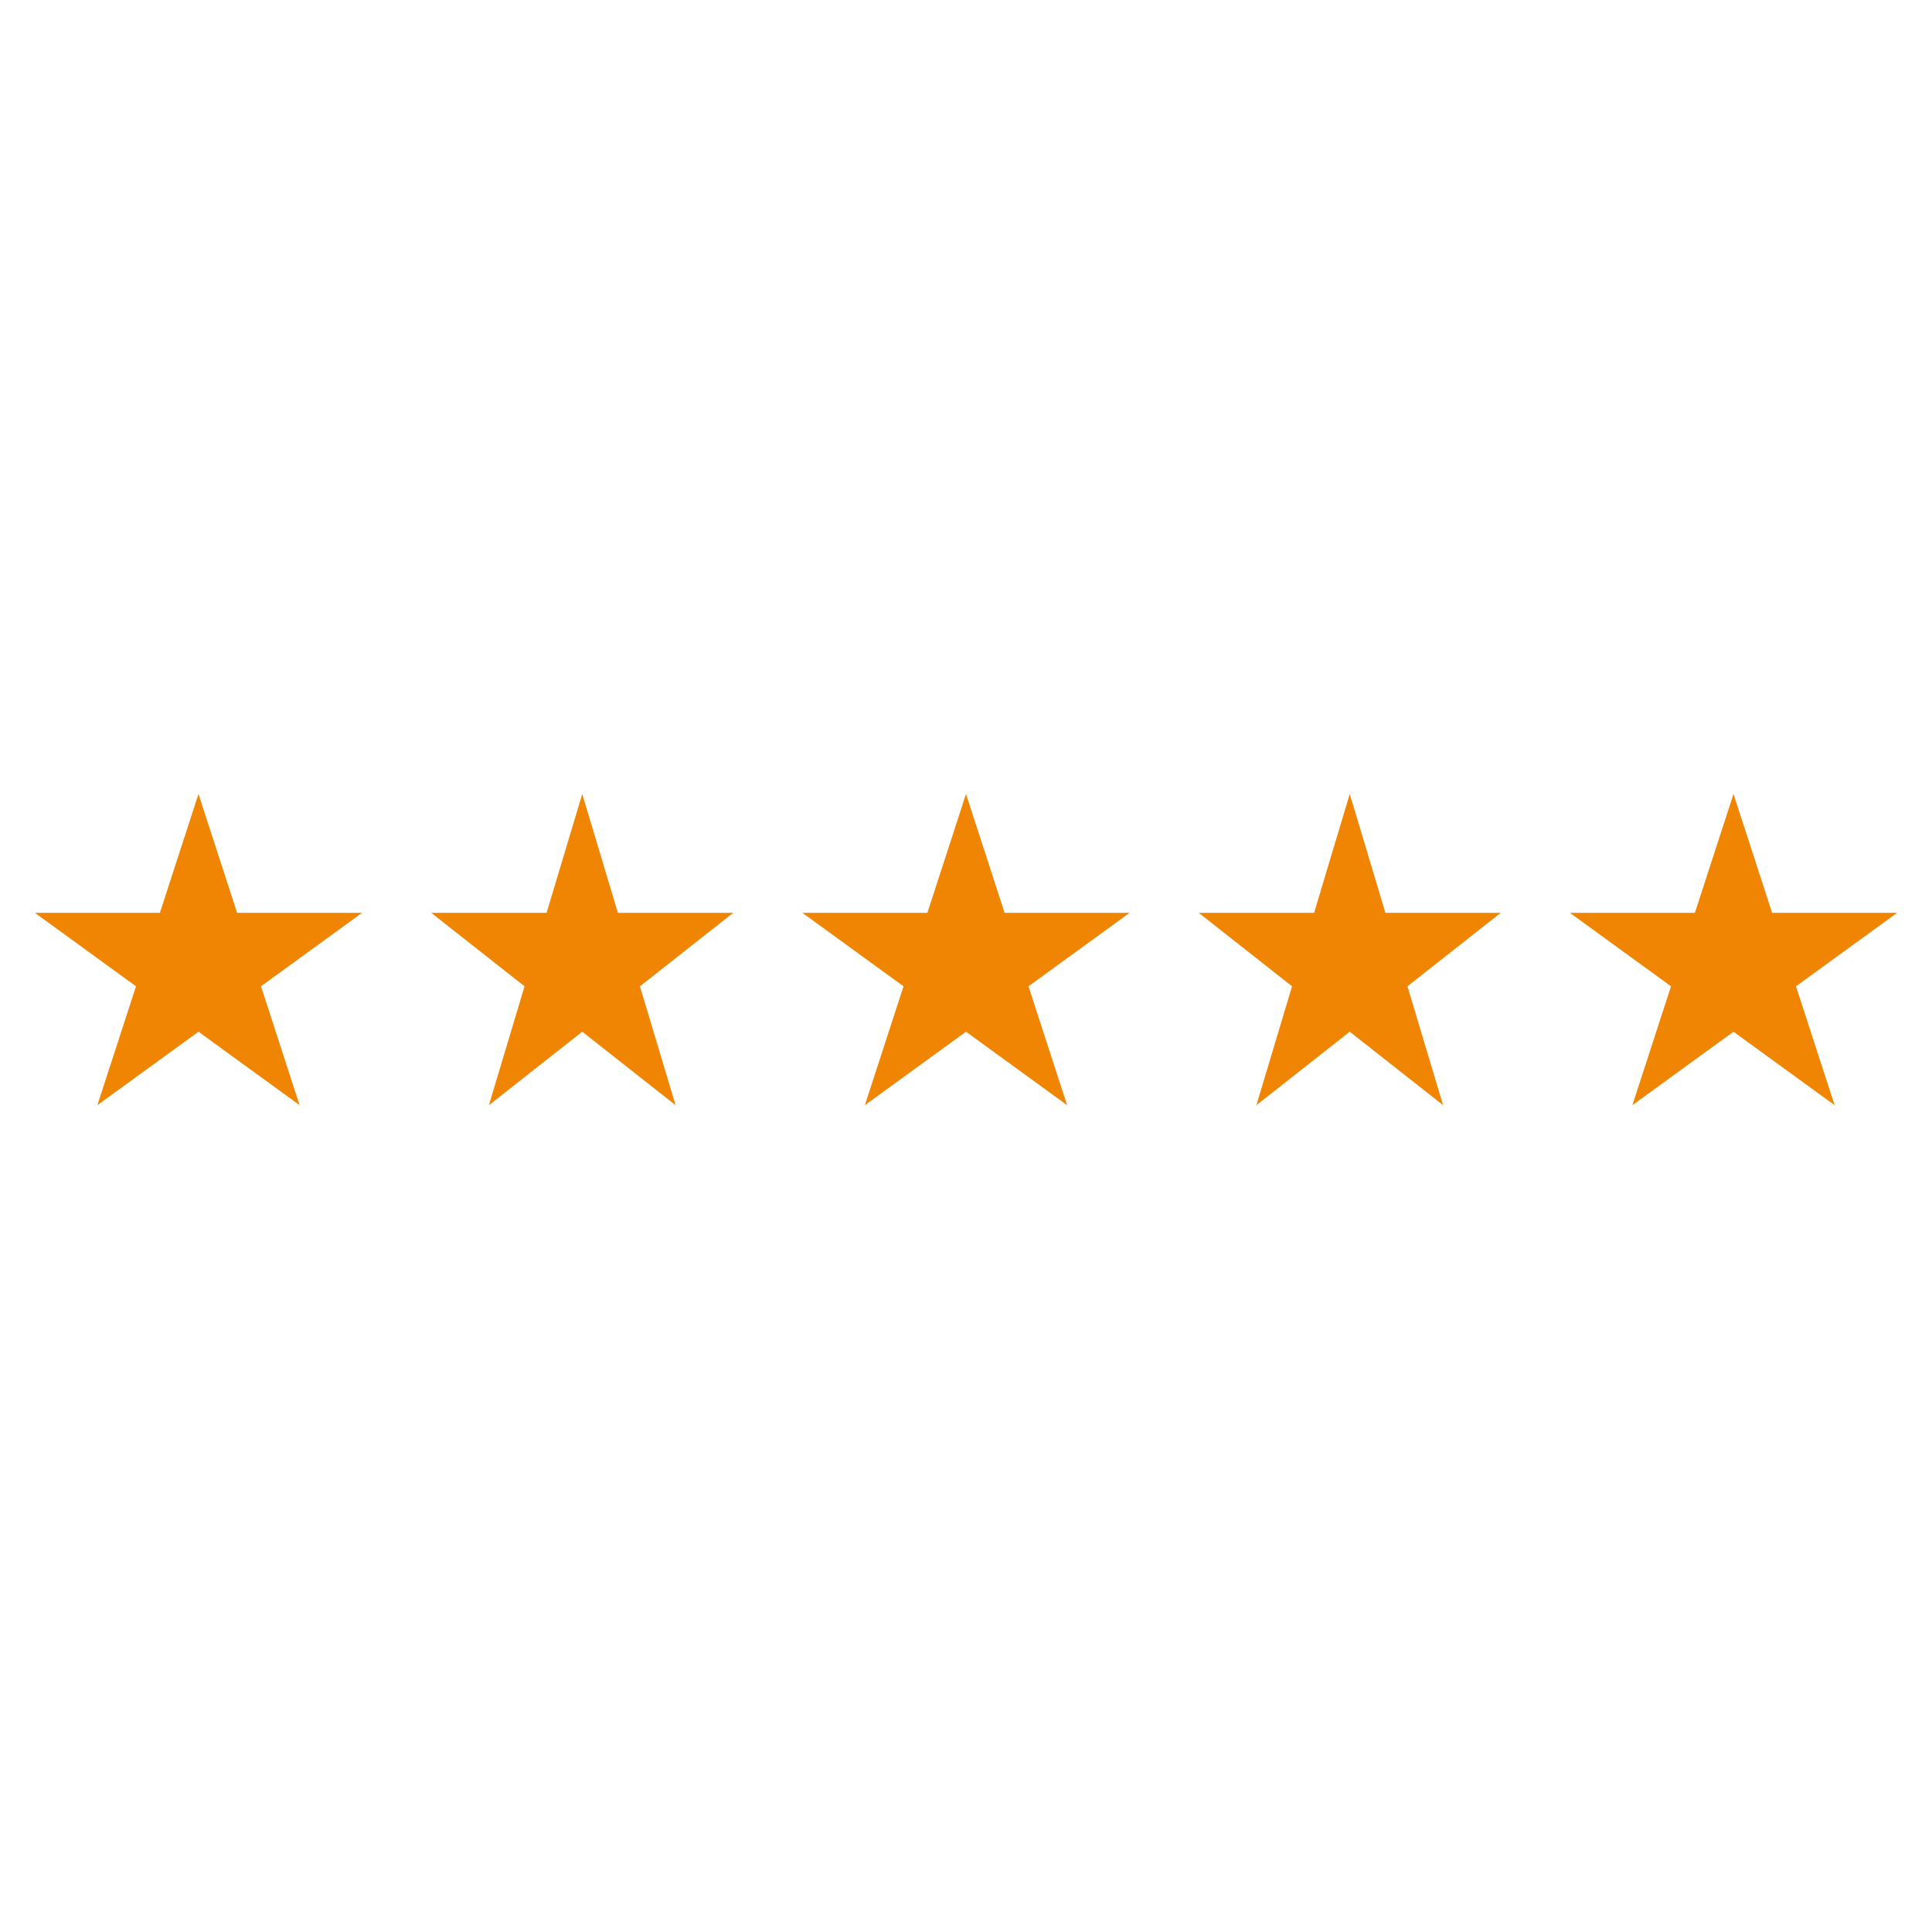 <svg xmlns="http://www.w3.org/2000/svg" width="73" height="73" viewBox="0 0 73 73" fill="none"><path d="M7.5 30L8.959 34.491H13.682L9.861 37.267L11.321 41.759L7.5 38.983L3.679 41.759L5.139 37.267L1.318 34.491H6.041L7.5 30Z" fill="#F08503"></path><path d="M22 30L23.347 34.491H27.706L24.18 37.267L25.527 41.759L22 38.983L18.473 41.759L19.82 37.267L16.294 34.491H20.653L22 30Z" fill="#F08503"></path><path d="M36.5 30L37.959 34.491H42.682L38.861 37.267L40.321 41.759L36.5 38.983L32.679 41.759L34.139 37.267L30.318 34.491H35.041L36.5 30Z" fill="#F08503"></path><path d="M51 30L52.347 34.491H56.706L53.18 37.267L54.527 41.759L51 38.983L47.473 41.759L48.82 37.267L45.294 34.491H49.653L51 30Z" fill="#F08503"></path><path d="M65.5 30L66.959 34.491H71.682L67.861 37.267L69.321 41.759L65.5 38.983L61.679 41.759L63.139 37.267L59.318 34.491H64.041L65.5 30Z" fill="#F08503"></path></svg>